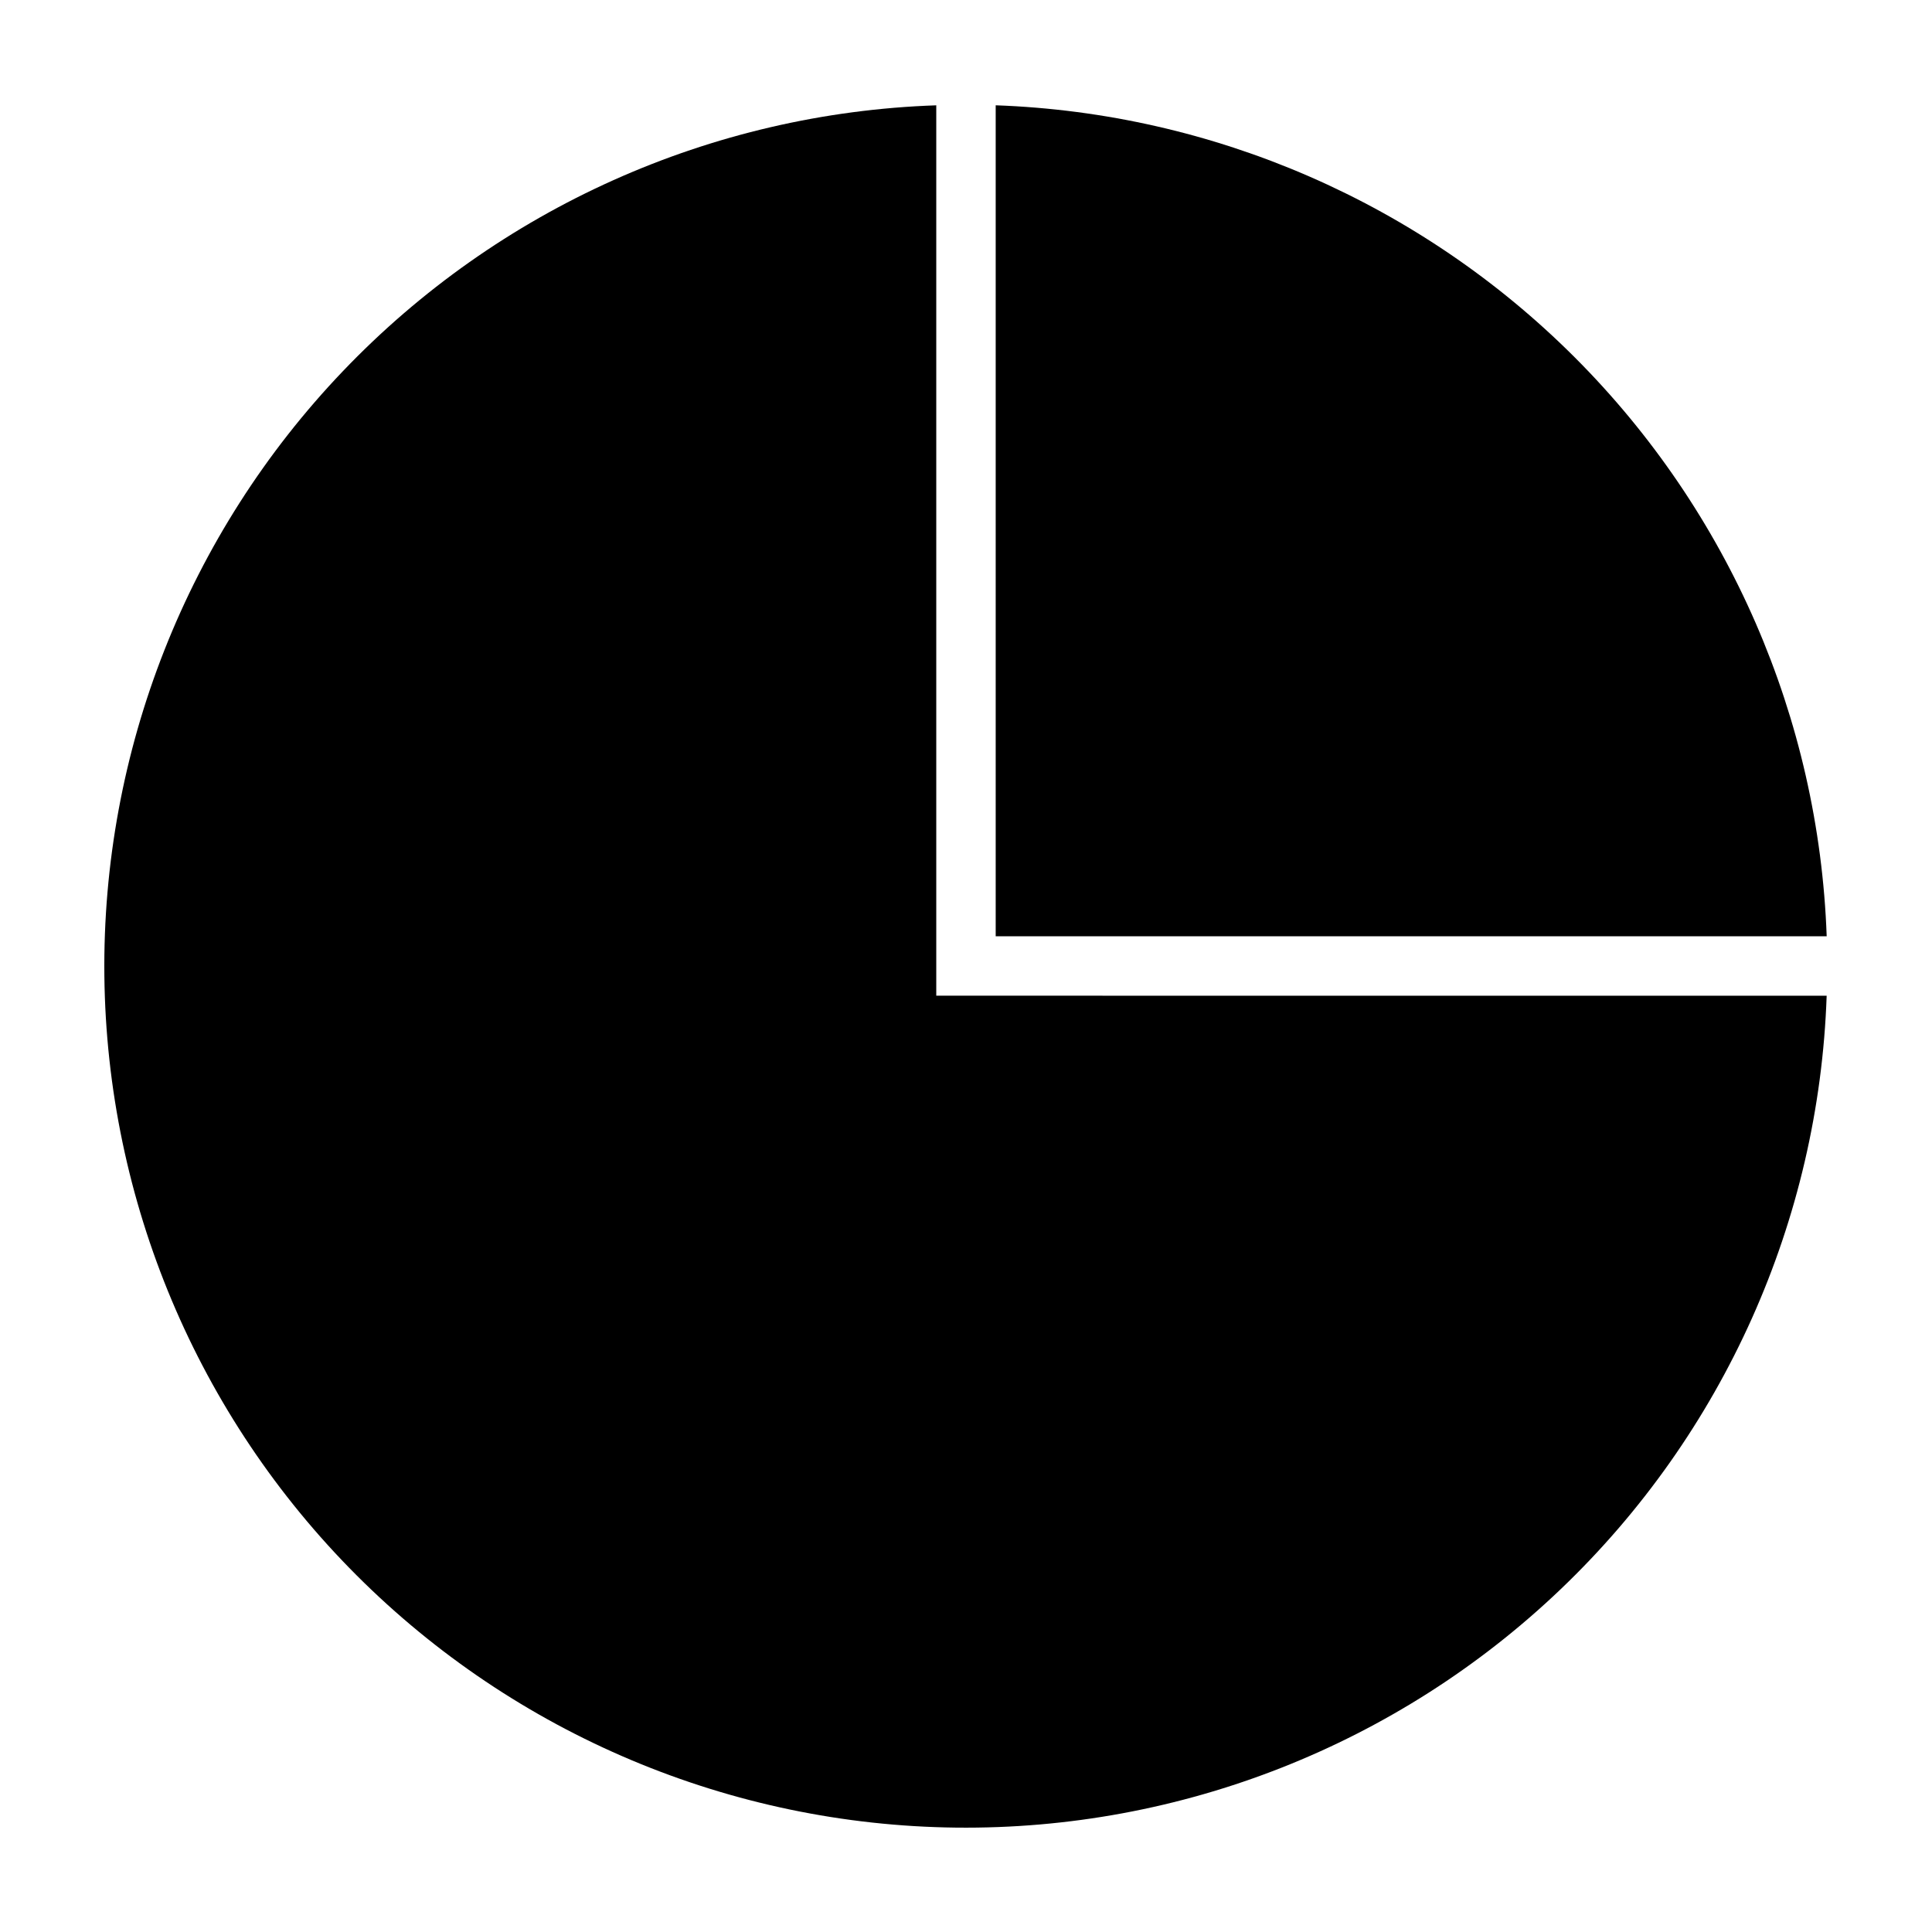 <?xml version="1.0" encoding="UTF-8"?>
<!-- Uploaded to: ICON Repo, www.iconrepo.com, Generator: ICON Repo Mixer Tools -->
<svg fill="#000000" width="800px" height="800px" version="1.1" viewBox="144 144 512 512" xmlns="http://www.w3.org/2000/svg">
 <g>
  <path d="m407.87 392.12h220.22c-2.059-57.75-25.922-112.57-66.781-153.43-40.863-40.863-95.688-64.727-153.44-66.785z"/>
  <path d="m392.12 407.87v-235.96c-59.609 2.039-116.05 27.328-157.25 70.453-41.203 43.129-63.891 100.66-63.211 160.3 0.68 59.641 24.676 116.65 66.852 158.82 42.176 42.176 99.18 66.172 158.82 66.852 59.641 0.68 117.18-22.008 160.3-63.211s68.414-97.645 70.453-157.25z"/>
 </g>
</svg>